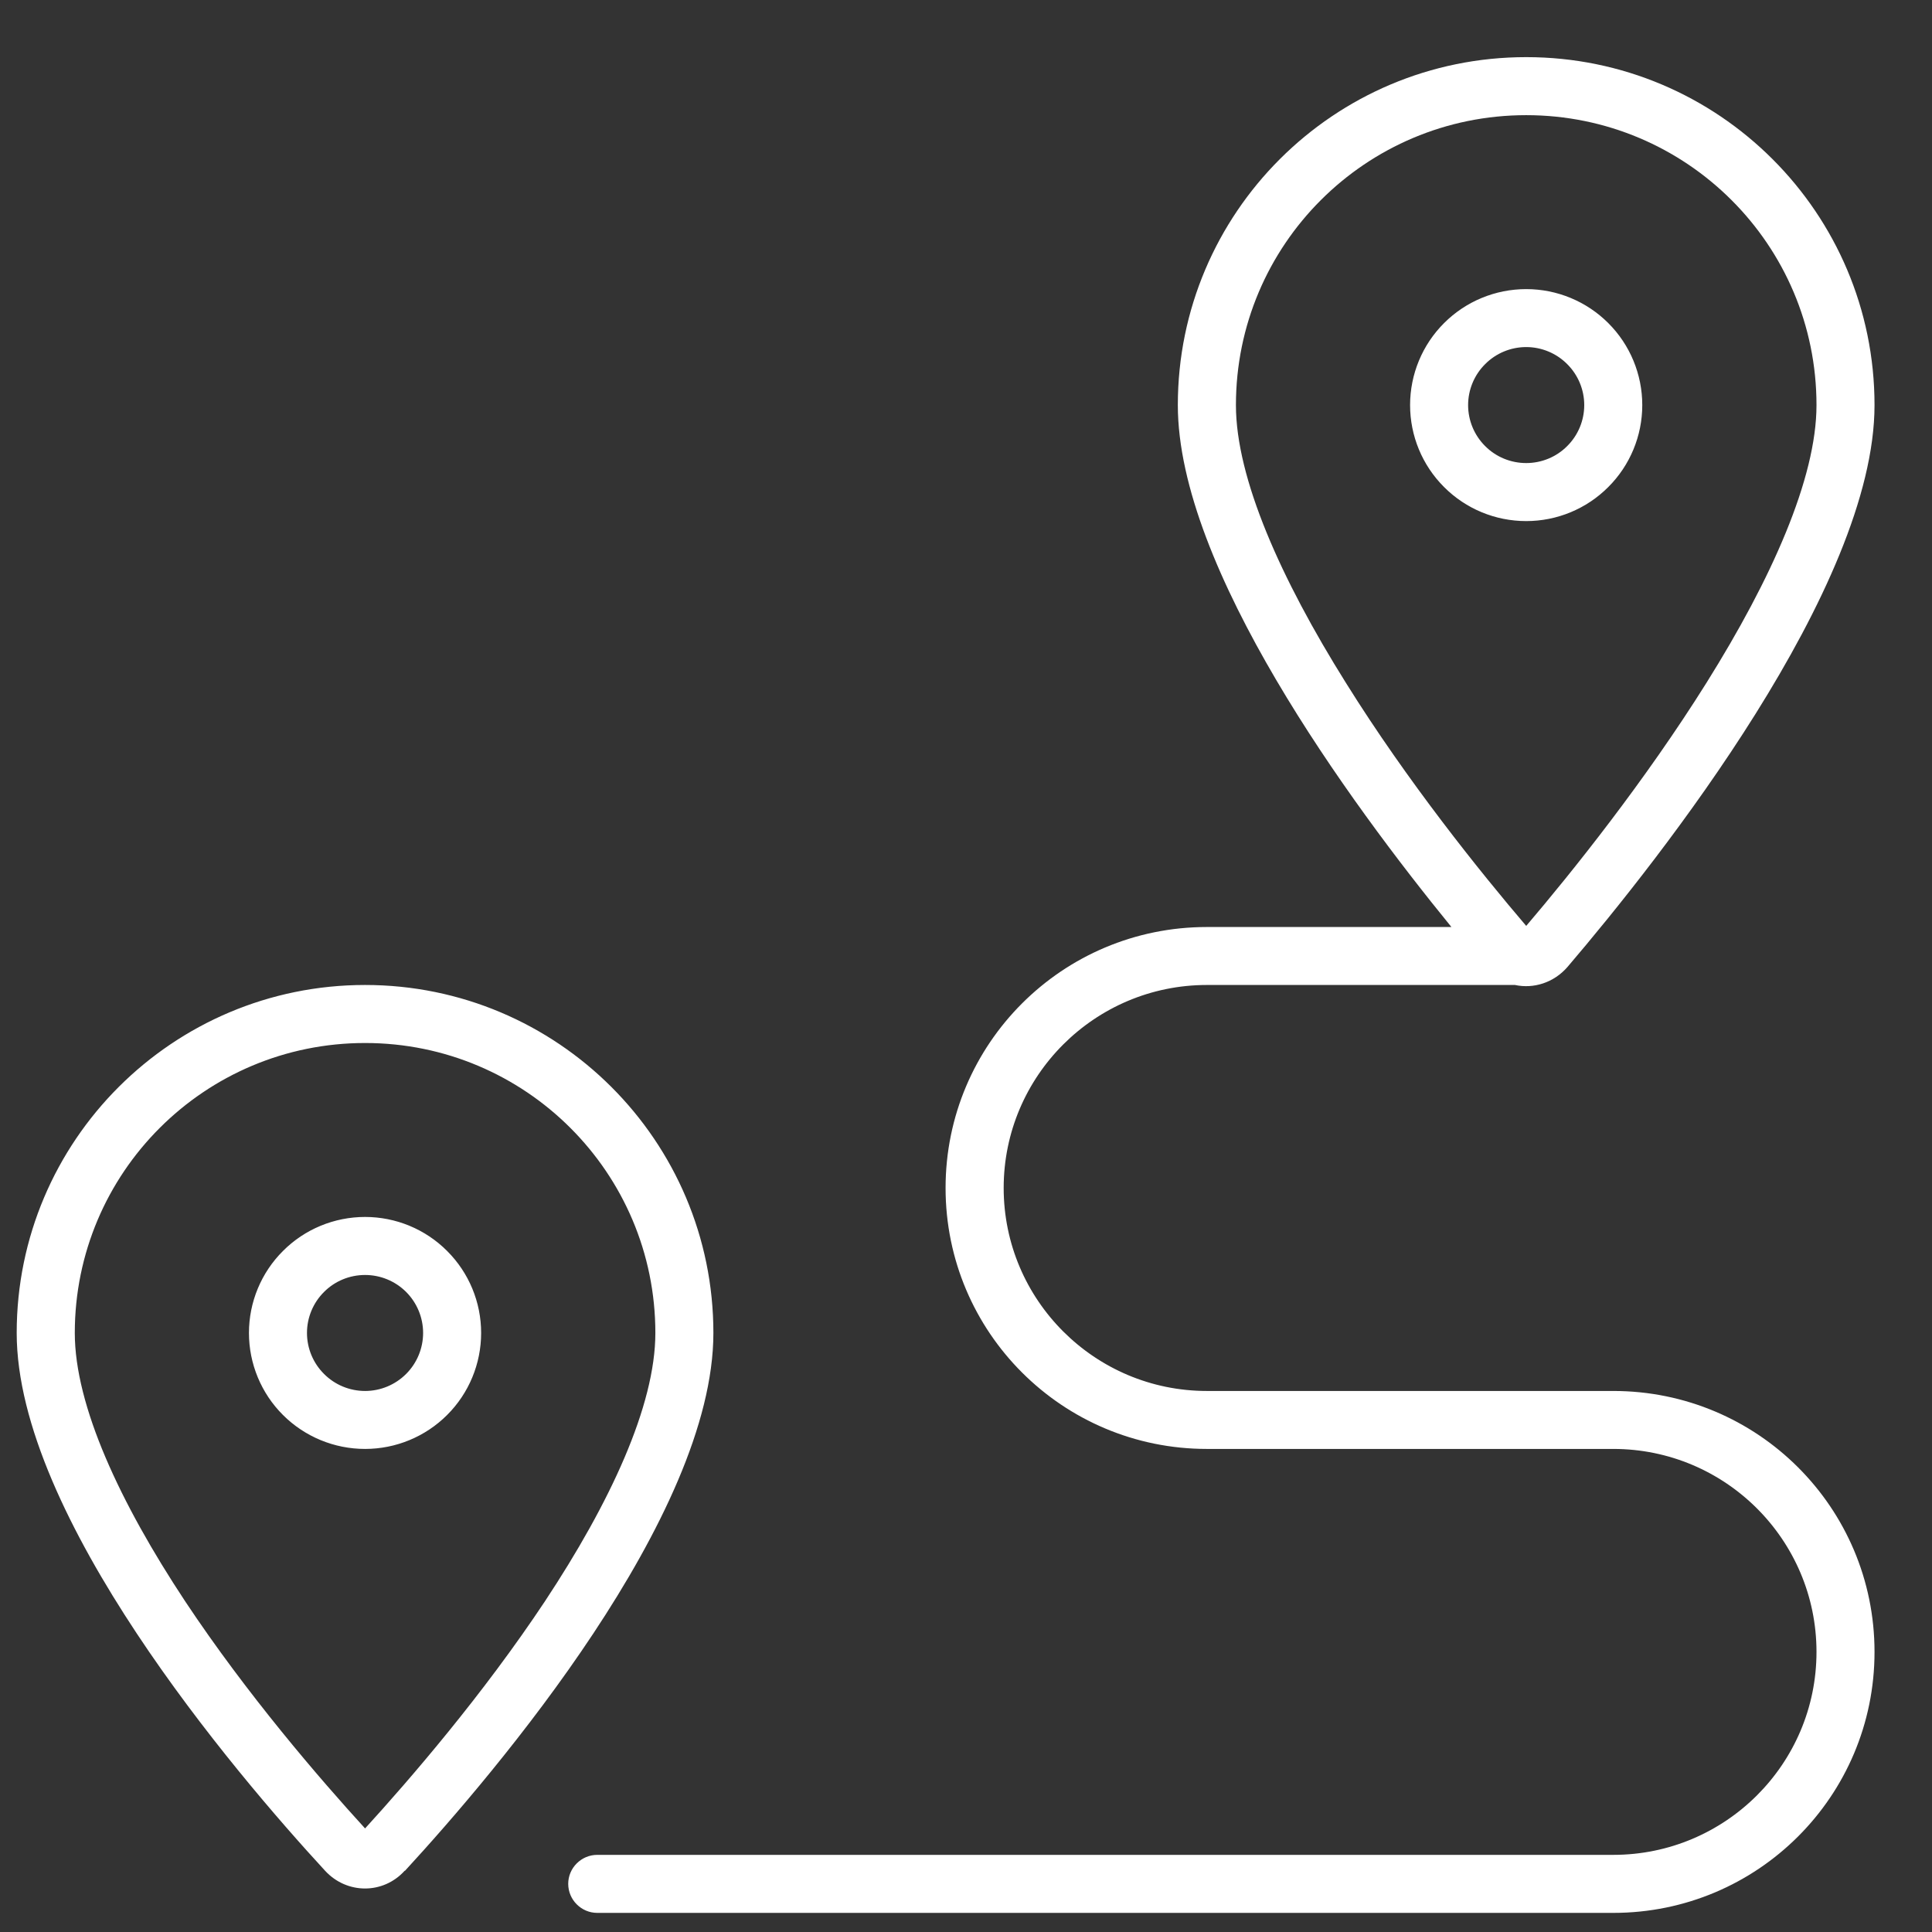 <svg xmlns="http://www.w3.org/2000/svg" width="28" height="28" viewBox="0 0 28 28" fill="none">
  <rect x="0" y="0" width="28" height="28" fill="#333333" stroke="none"/>
  <path d="M24.732 9.895C23.838 11.323 22.781 12.642 22.119 13.419C21.456 12.642 20.399 11.329 19.505 9.895C18.564 8.392 17.912 6.932 17.912 5.871C17.912 3.549 19.794 1.669 22.119 1.669C24.443 1.669 26.326 3.549 26.326 5.871C26.326 6.932 25.673 8.392 24.732 9.895ZM22.718 14.013C24.059 12.442 27.167 8.508 27.167 5.871C27.167 3.087 24.906 0.828 22.119 0.828C19.331 0.828 17.07 3.087 17.07 5.871C17.07 8.229 19.552 11.617 21.035 13.435H17.491C15.398 13.435 13.704 15.126 13.704 17.217C13.704 19.308 15.398 20.999 17.491 20.999H23.381C25.006 20.999 26.326 22.317 26.326 23.941C26.326 25.564 25.006 26.882 23.381 26.882H8.656C8.425 26.882 8.235 27.071 8.235 27.302C8.235 27.534 8.425 27.723 8.656 27.723H23.381C25.474 27.723 27.167 26.031 27.167 23.941C27.167 21.85 25.474 20.159 23.381 20.159H17.491C15.866 20.159 14.546 18.84 14.546 17.217C14.546 15.594 15.866 14.275 17.491 14.275H21.956C22.224 14.333 22.518 14.244 22.718 14.013ZM7.899 23.205C7 24.56 5.943 25.784 5.291 26.499C4.638 25.784 3.581 24.56 2.682 23.205C1.741 21.782 1.084 20.374 1.084 19.318C1.084 16.996 2.966 15.116 5.291 15.116C7.615 15.116 9.498 16.996 9.498 19.318C9.498 20.374 8.84 21.782 7.899 23.205ZM5.869 27.113C7.194 25.674 10.339 21.971 10.339 19.318C10.339 16.534 8.078 14.275 5.291 14.275C2.503 14.275 0.242 16.534 0.242 19.318C0.242 21.971 3.387 25.674 4.712 27.113C5.028 27.455 5.554 27.455 5.864 27.113H5.869ZM22.119 5.03C22.342 5.03 22.556 5.119 22.713 5.277C22.871 5.434 22.96 5.648 22.96 5.871C22.96 6.094 22.871 6.308 22.713 6.465C22.556 6.623 22.342 6.711 22.119 6.711C21.895 6.711 21.681 6.623 21.524 6.465C21.366 6.308 21.277 6.094 21.277 5.871C21.277 5.648 21.366 5.434 21.524 5.277C21.681 5.119 21.895 5.03 22.119 5.03ZM22.119 7.552C22.565 7.552 22.993 7.375 23.308 7.059C23.624 6.744 23.801 6.317 23.801 5.871C23.801 5.425 23.624 4.997 23.308 4.682C22.993 4.367 22.565 4.19 22.119 4.19C21.672 4.19 21.244 4.367 20.929 4.682C20.613 4.997 20.436 5.425 20.436 5.871C20.436 6.317 20.613 6.744 20.929 7.059C21.244 7.375 21.672 7.552 22.119 7.552ZM4.449 19.318C4.449 19.095 4.538 18.881 4.696 18.724C4.853 18.566 5.067 18.478 5.291 18.478C5.514 18.478 5.728 18.566 5.886 18.724C6.043 18.881 6.132 19.095 6.132 19.318C6.132 19.541 6.043 19.755 5.886 19.912C5.728 20.07 5.514 20.159 5.291 20.159C5.067 20.159 4.853 20.07 4.696 19.912C4.538 19.755 4.449 19.541 4.449 19.318ZM6.973 19.318C6.973 18.872 6.796 18.445 6.48 18.13C6.165 17.814 5.737 17.637 5.291 17.637C4.844 17.637 4.416 17.814 4.101 18.13C3.785 18.445 3.608 18.872 3.608 19.318C3.608 19.764 3.785 20.192 4.101 20.507C4.416 20.822 4.844 20.999 5.291 20.999C5.737 20.999 6.165 20.822 6.48 20.507C6.796 20.192 6.973 19.764 6.973 19.318Z" fill="#FFF"/>
</svg>
